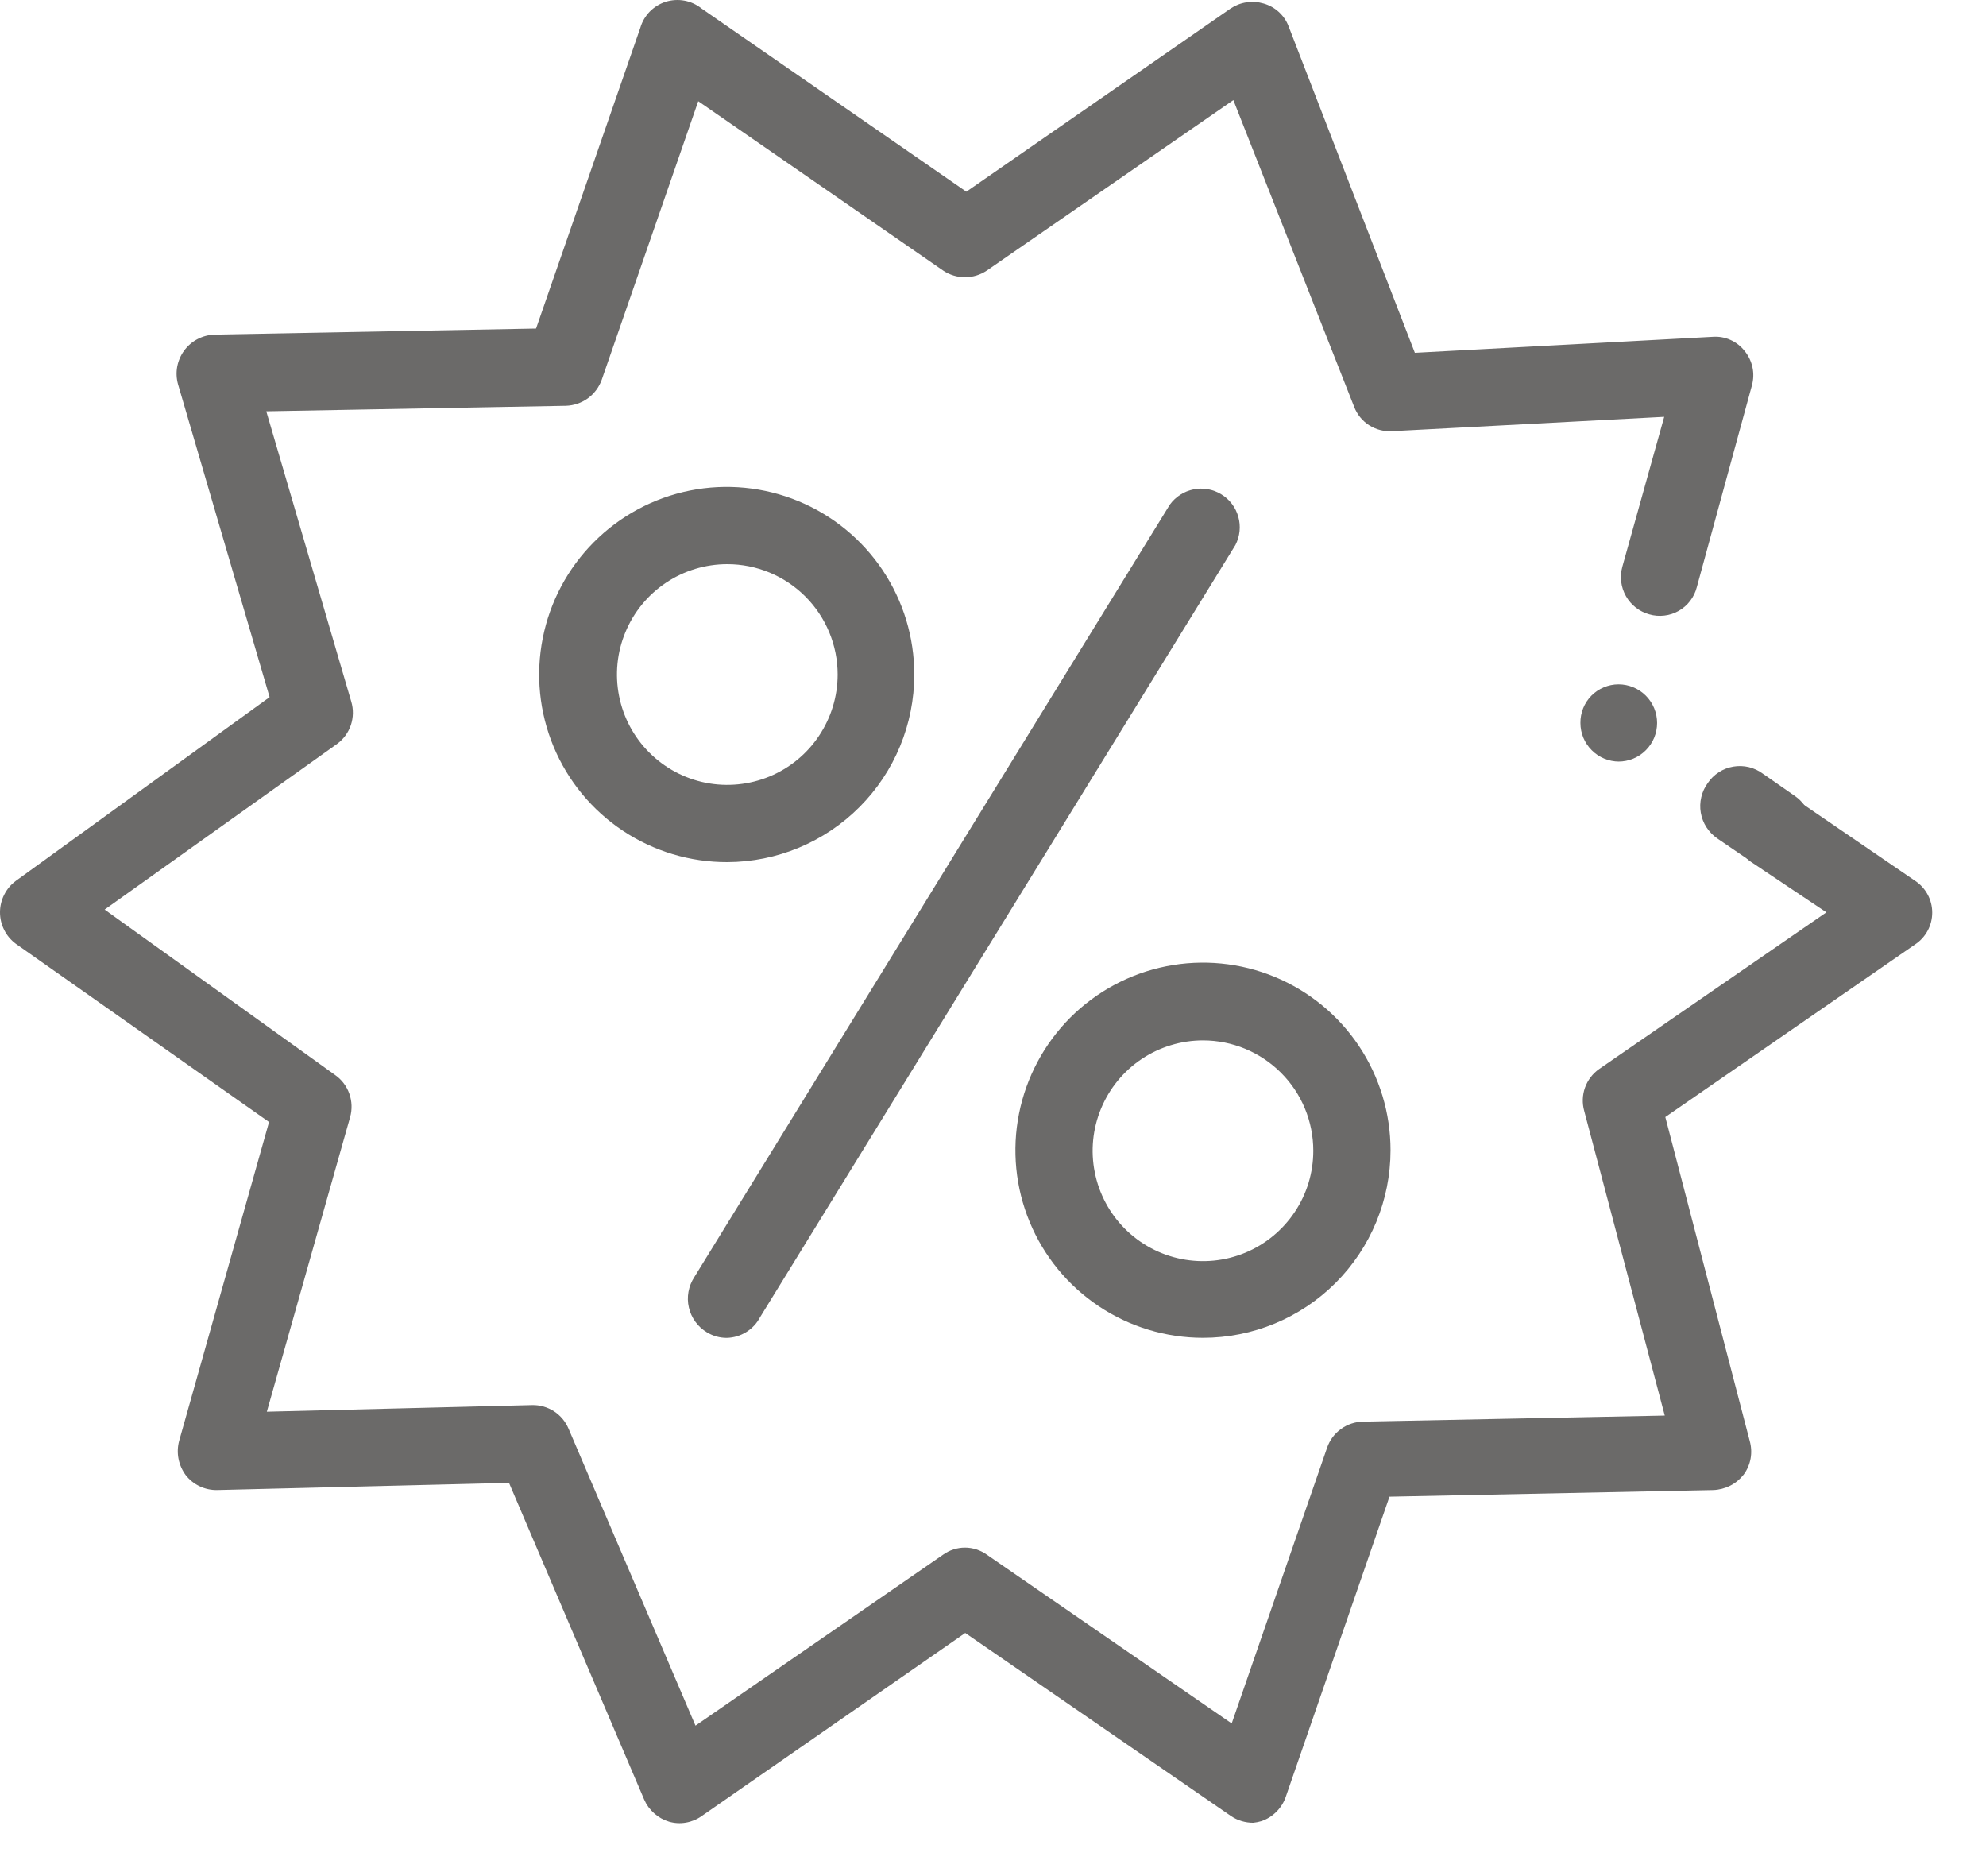 <svg width="36" height="34" viewBox="0 0 36 34" fill="none" xmlns="http://www.w3.org/2000/svg">
<g clip-path="url(#clip0_2293_41716)">
<path d="M29.349 13.802C29.163 13.802 28.985 13.729 28.854 13.597C28.722 13.466 28.648 13.288 28.648 13.102C28.647 13.011 28.664 12.92 28.698 12.835C28.732 12.75 28.783 12.673 28.847 12.608C28.911 12.543 28.988 12.491 29.072 12.456C29.156 12.421 29.247 12.402 29.338 12.402C29.524 12.402 29.702 12.476 29.833 12.607C29.965 12.739 30.038 12.917 30.038 13.102C30.038 13.288 29.965 13.466 29.833 13.597C29.702 13.729 29.524 13.802 29.338 13.802H29.349Z" fill="#6B6A69"/>
<path d="M22.717 33.034C22.574 33.034 22.435 32.993 22.317 32.914L17.497 29.594L12.717 32.914C12.632 32.974 12.535 33.014 12.433 33.031C12.331 33.049 12.226 33.043 12.127 33.014C12.027 32.984 11.935 32.932 11.858 32.863C11.78 32.794 11.718 32.709 11.677 32.614L9.227 26.874L3.937 27.004C3.827 27.006 3.719 26.983 3.62 26.936C3.521 26.889 3.434 26.82 3.367 26.734C3.302 26.646 3.257 26.545 3.236 26.438C3.215 26.33 3.219 26.22 3.247 26.114L4.877 20.334L0.287 17.104C0.198 17.038 0.125 16.952 0.076 16.853C0.026 16.754 0 16.645 0 16.534C0 16.423 0.026 16.314 0.076 16.215C0.125 16.116 0.198 16.03 0.287 15.964L4.887 12.634L3.227 6.964C3.198 6.86 3.193 6.752 3.212 6.646C3.232 6.54 3.275 6.44 3.338 6.354C3.402 6.267 3.484 6.196 3.579 6.146C3.674 6.096 3.779 6.068 3.887 6.064L9.717 5.954L11.607 0.504C11.639 0.393 11.698 0.293 11.778 0.21C11.859 0.128 11.958 0.067 12.068 0.032C12.178 -0.002 12.294 -0.009 12.408 0.012C12.521 0.033 12.627 0.082 12.717 0.154L17.517 3.474L22.307 0.154C22.394 0.096 22.493 0.057 22.597 0.042C22.7 0.026 22.806 0.034 22.907 0.064C23.008 0.093 23.102 0.145 23.18 0.216C23.258 0.287 23.319 0.375 23.357 0.474L25.647 6.394L31.047 6.104C31.157 6.096 31.268 6.115 31.369 6.161C31.471 6.206 31.559 6.276 31.627 6.364C31.696 6.449 31.744 6.55 31.767 6.658C31.79 6.766 31.786 6.878 31.757 6.984L30.757 10.644C30.734 10.733 30.693 10.817 30.637 10.89C30.581 10.964 30.51 11.025 30.43 11.071C30.35 11.116 30.262 11.146 30.17 11.156C30.078 11.167 29.985 11.16 29.897 11.134C29.718 11.085 29.566 10.967 29.474 10.805C29.382 10.644 29.358 10.453 29.407 10.274L30.167 7.554L25.237 7.814C25.09 7.824 24.944 7.786 24.819 7.707C24.695 7.628 24.6 7.511 24.547 7.374L22.357 1.814L17.887 4.904C17.77 4.982 17.632 5.024 17.492 5.024C17.351 5.024 17.214 4.982 17.097 4.904L12.657 1.834L10.907 6.884C10.858 7.019 10.77 7.136 10.654 7.22C10.538 7.303 10.4 7.35 10.257 7.354L4.827 7.454L6.367 12.714C6.409 12.853 6.406 13.002 6.36 13.141C6.313 13.279 6.225 13.399 6.107 13.484L1.897 16.484L6.077 19.484C6.195 19.567 6.284 19.685 6.332 19.821C6.38 19.957 6.386 20.105 6.347 20.244L4.837 25.584L9.647 25.464C9.787 25.461 9.925 25.501 10.043 25.577C10.161 25.654 10.252 25.764 10.307 25.894L12.607 31.274L17.097 28.174C17.212 28.092 17.35 28.047 17.492 28.047C17.633 28.047 17.771 28.092 17.887 28.174L22.327 31.234L24.057 26.234C24.104 26.099 24.191 25.981 24.308 25.897C24.424 25.813 24.563 25.766 24.707 25.764L30.177 25.654L28.717 20.134C28.678 19.995 28.683 19.847 28.731 19.711C28.78 19.575 28.869 19.457 28.987 19.374L33.107 16.534L31.717 15.604C31.581 15.493 31.491 15.335 31.466 15.161C31.442 14.987 31.483 14.81 31.582 14.665C31.682 14.521 31.832 14.418 32.003 14.379C32.175 14.34 32.354 14.367 32.507 14.454L34.717 15.964C34.812 16.027 34.889 16.112 34.943 16.213C34.997 16.313 35.025 16.425 35.025 16.539C35.025 16.653 34.997 16.765 34.943 16.865C34.889 16.966 34.812 17.051 34.717 17.114L30.187 20.244L31.717 26.114C31.746 26.217 31.752 26.326 31.733 26.432C31.714 26.538 31.671 26.638 31.607 26.724C31.541 26.808 31.458 26.877 31.363 26.925C31.268 26.973 31.163 27 31.057 27.004L25.187 27.124L23.307 32.564C23.272 32.666 23.214 32.758 23.137 32.835C23.061 32.911 22.969 32.969 22.867 33.004C22.818 33.019 22.767 33.029 22.717 33.034Z" fill="#6B6A69"/>
<path d="M32.115 15.722C31.977 15.721 31.841 15.68 31.726 15.602L31.125 15.192C31.048 15.138 30.982 15.069 30.931 14.99C30.88 14.91 30.846 14.821 30.83 14.728C30.814 14.635 30.817 14.539 30.839 14.447C30.86 14.355 30.9 14.269 30.956 14.192C31.008 14.114 31.077 14.046 31.157 13.995C31.236 13.943 31.326 13.909 31.419 13.893C31.512 13.877 31.608 13.88 31.701 13.902C31.793 13.925 31.88 13.965 31.956 14.022L32.545 14.432C32.666 14.518 32.756 14.64 32.803 14.78C32.85 14.92 32.851 15.072 32.807 15.213C32.762 15.354 32.675 15.477 32.556 15.565C32.437 15.653 32.293 15.701 32.145 15.702L32.115 15.722Z" fill="#6B6A69"/>
<path d="M13.184 15.624C12.511 15.626 11.852 15.428 11.292 15.056C10.731 14.684 10.294 14.153 10.035 13.532C9.776 12.911 9.707 12.227 9.838 11.567C9.968 10.907 10.291 10.3 10.766 9.824C11.241 9.347 11.847 9.022 12.507 8.89C13.166 8.758 13.85 8.825 14.472 9.082C15.094 9.339 15.626 9.775 16 10.334C16.374 10.893 16.573 11.551 16.573 12.224C16.573 13.124 16.217 13.988 15.581 14.625C14.946 15.262 14.084 15.621 13.184 15.624ZM13.184 10.224C12.788 10.224 12.401 10.341 12.072 10.561C11.743 10.781 11.487 11.093 11.336 11.459C11.184 11.824 11.145 12.226 11.222 12.614C11.299 13.002 11.489 13.359 11.769 13.638C12.049 13.918 12.405 14.109 12.793 14.186C13.181 14.263 13.583 14.223 13.949 14.072C14.314 13.921 14.627 13.664 14.846 13.335C15.066 13.006 15.184 12.62 15.184 12.224C15.184 11.694 14.973 11.185 14.598 10.81C14.223 10.435 13.714 10.224 13.184 10.224Z" fill="#6B6A69"/>
<path d="M21.806 24.245C21.134 24.245 20.476 24.046 19.917 23.672C19.358 23.299 18.922 22.768 18.665 22.146C18.408 21.525 18.34 20.842 18.472 20.182C18.603 19.523 18.927 18.917 19.402 18.441C19.878 17.966 20.483 17.642 21.143 17.511C21.802 17.38 22.486 17.447 23.107 17.704C23.729 17.962 24.26 18.397 24.633 18.956C25.007 19.516 25.206 20.173 25.206 20.845C25.206 21.747 24.848 22.612 24.21 23.25C23.573 23.887 22.708 24.245 21.806 24.245ZM21.806 18.855C21.411 18.855 21.024 18.973 20.695 19.192C20.366 19.412 20.11 19.725 19.959 20.09C19.807 20.456 19.767 20.858 19.845 21.246C19.922 21.634 20.112 21.99 20.392 22.27C20.672 22.549 21.028 22.74 21.416 22.817C21.804 22.894 22.206 22.855 22.572 22.703C22.937 22.552 23.249 22.295 23.469 21.966C23.689 21.638 23.806 21.251 23.806 20.855C23.806 20.325 23.596 19.816 23.22 19.441C22.845 19.066 22.337 18.855 21.806 18.855Z" fill="#6B6A69"/>
<path d="M13.175 24.246C13.048 24.247 12.924 24.212 12.815 24.146C12.733 24.097 12.661 24.032 12.605 23.954C12.549 23.877 12.508 23.788 12.487 23.695C12.465 23.602 12.463 23.505 12.48 23.41C12.497 23.316 12.533 23.226 12.585 23.146L21.205 9.146C21.309 9.003 21.462 8.904 21.636 8.869C21.809 8.834 21.988 8.866 22.139 8.959C22.29 9.051 22.4 9.197 22.447 9.367C22.495 9.537 22.476 9.719 22.395 9.876L13.775 23.876C13.717 23.985 13.631 24.077 13.525 24.142C13.42 24.207 13.299 24.243 13.175 24.246Z" fill="#6B6A69"/>
</g>
<defs>
<clipPath id="clip0_2293_41716">
<rect width="36" height="34" fill="white"/>
</clipPath>
</defs>
</svg>
